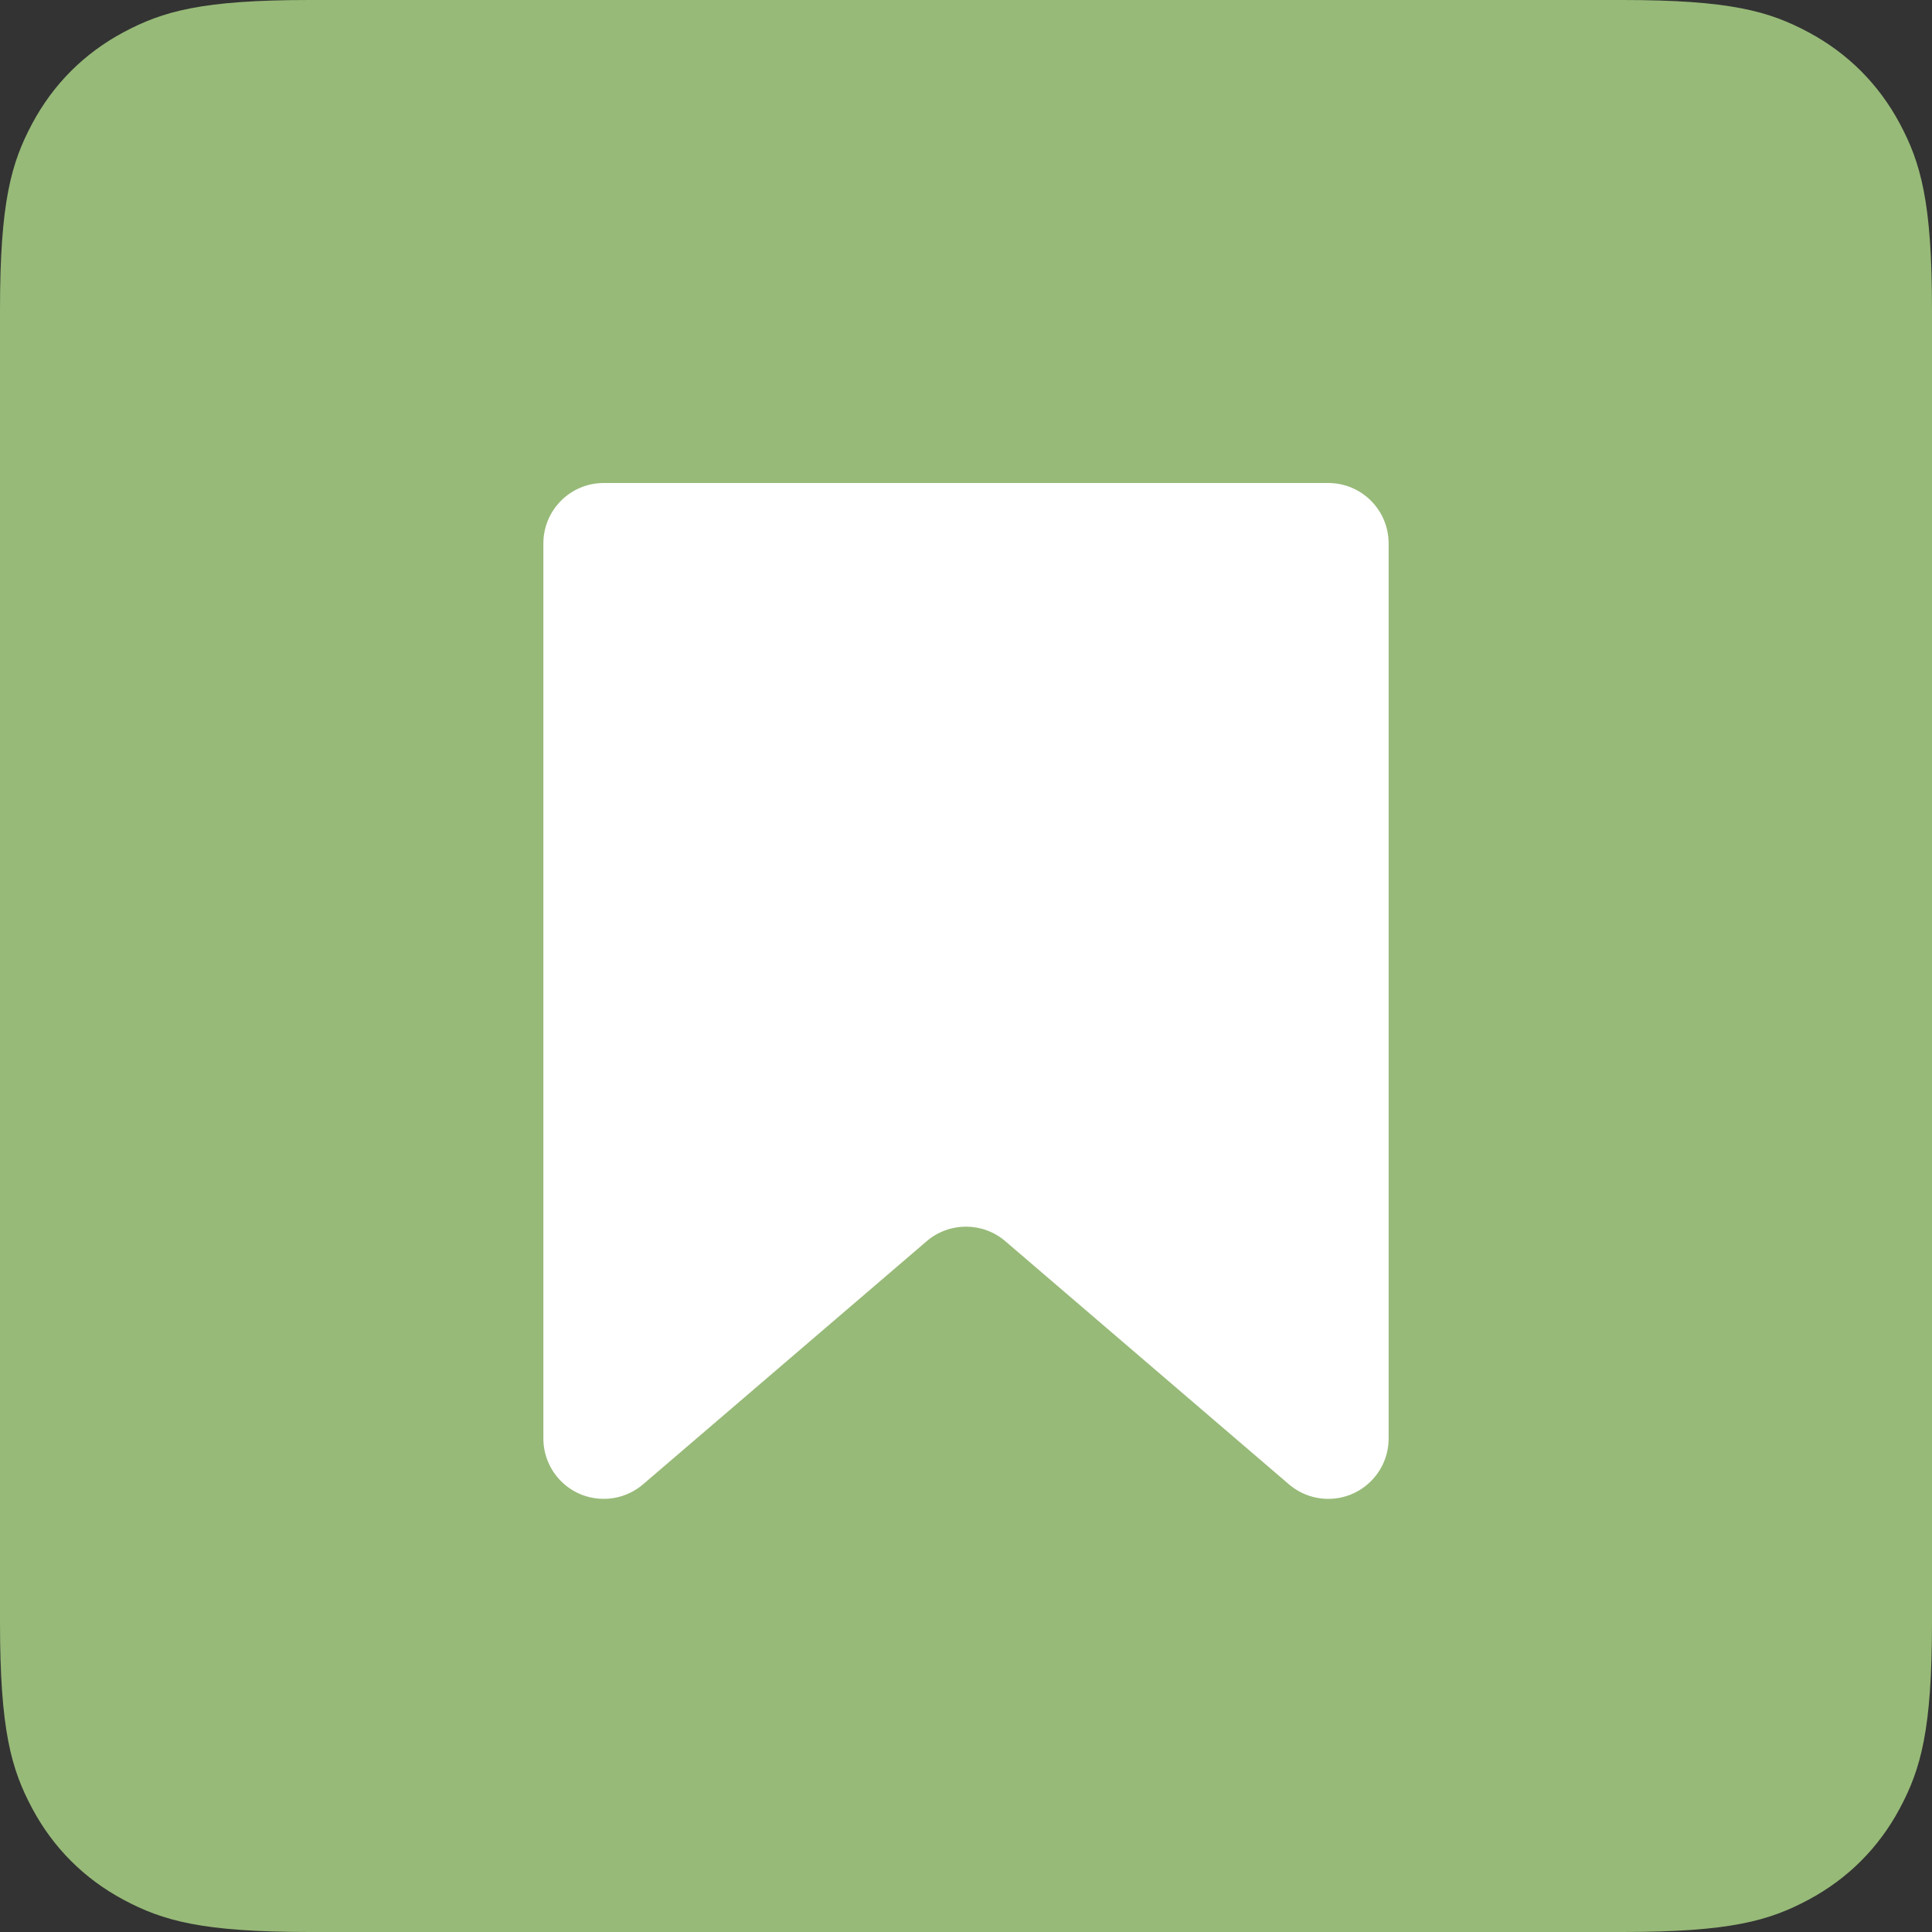 <?xml version="1.0" encoding="UTF-8"?>
<svg width="32px" height="32px" viewBox="0 0 32 32" version="1.1" xmlns="http://www.w3.org/2000/svg" xmlns:xlink="http://www.w3.org/1999/xlink">
    <rect x="0" y="0" width="32" height="32" fill="#333333" stroke="none"/>
    <!-- Generator: Sketch 63.1 (92452) - https://sketch.com -->
    <title>2 Trending How To Articles Copy 7</title>
    <desc>Created with Sketch.</desc>
    <g id="2-Trending-How-To-Articles-Copy-7" stroke="none" stroke-width="1" fill="none" fill-rule="evenodd">
        <g id="trending-how-to-articles-copy" fill-rule="nonzero">
            <path d="M5.128,0 L26.872,0 C28.655,0 29.302,0.186 29.954,0.534 C30.606,0.883 31.117,1.394 31.466,2.046 C31.814,2.698 32,3.345 32,5.128 L32,26.872 C32,28.655 31.814,29.302 31.466,29.954 C31.117,30.606 30.606,31.117 29.954,31.466 C29.302,31.814 28.655,32 26.872,32 L5.128,32 C3.345,32 2.698,31.814 2.046,31.466 C1.394,31.117 0.883,30.606 0.534,29.954 C0.186,29.302 0,28.655 0,26.872 L0,5.128 C0,3.345 0.186,2.698 0.534,2.046 C0.883,1.394 1.394,0.883 2.046,0.534 C2.698,0.186 3.345,0 5.128,0 Z" id="Rectangle-Copy-2" fill="#97BA78"></path>
            <path d="M10,8 L22,8 C22.552,8 23,8.448 23,9 L23,23.826 C23,24.378 22.552,24.826 22,24.826 C21.761,24.826 21.53,24.74 21.349,24.585 L16.651,20.558 C16.276,20.237 15.724,20.237 15.349,20.558 L10.651,24.585 C10.231,24.944 9.6,24.896 9.241,24.477 C9.085,24.295 9,24.064 9,23.826 L9,9 C9,8.448 9.448,8 10,8 Z" id="expert" fill="#FFFFFF"></path>
        </g>
    </g>
</svg>